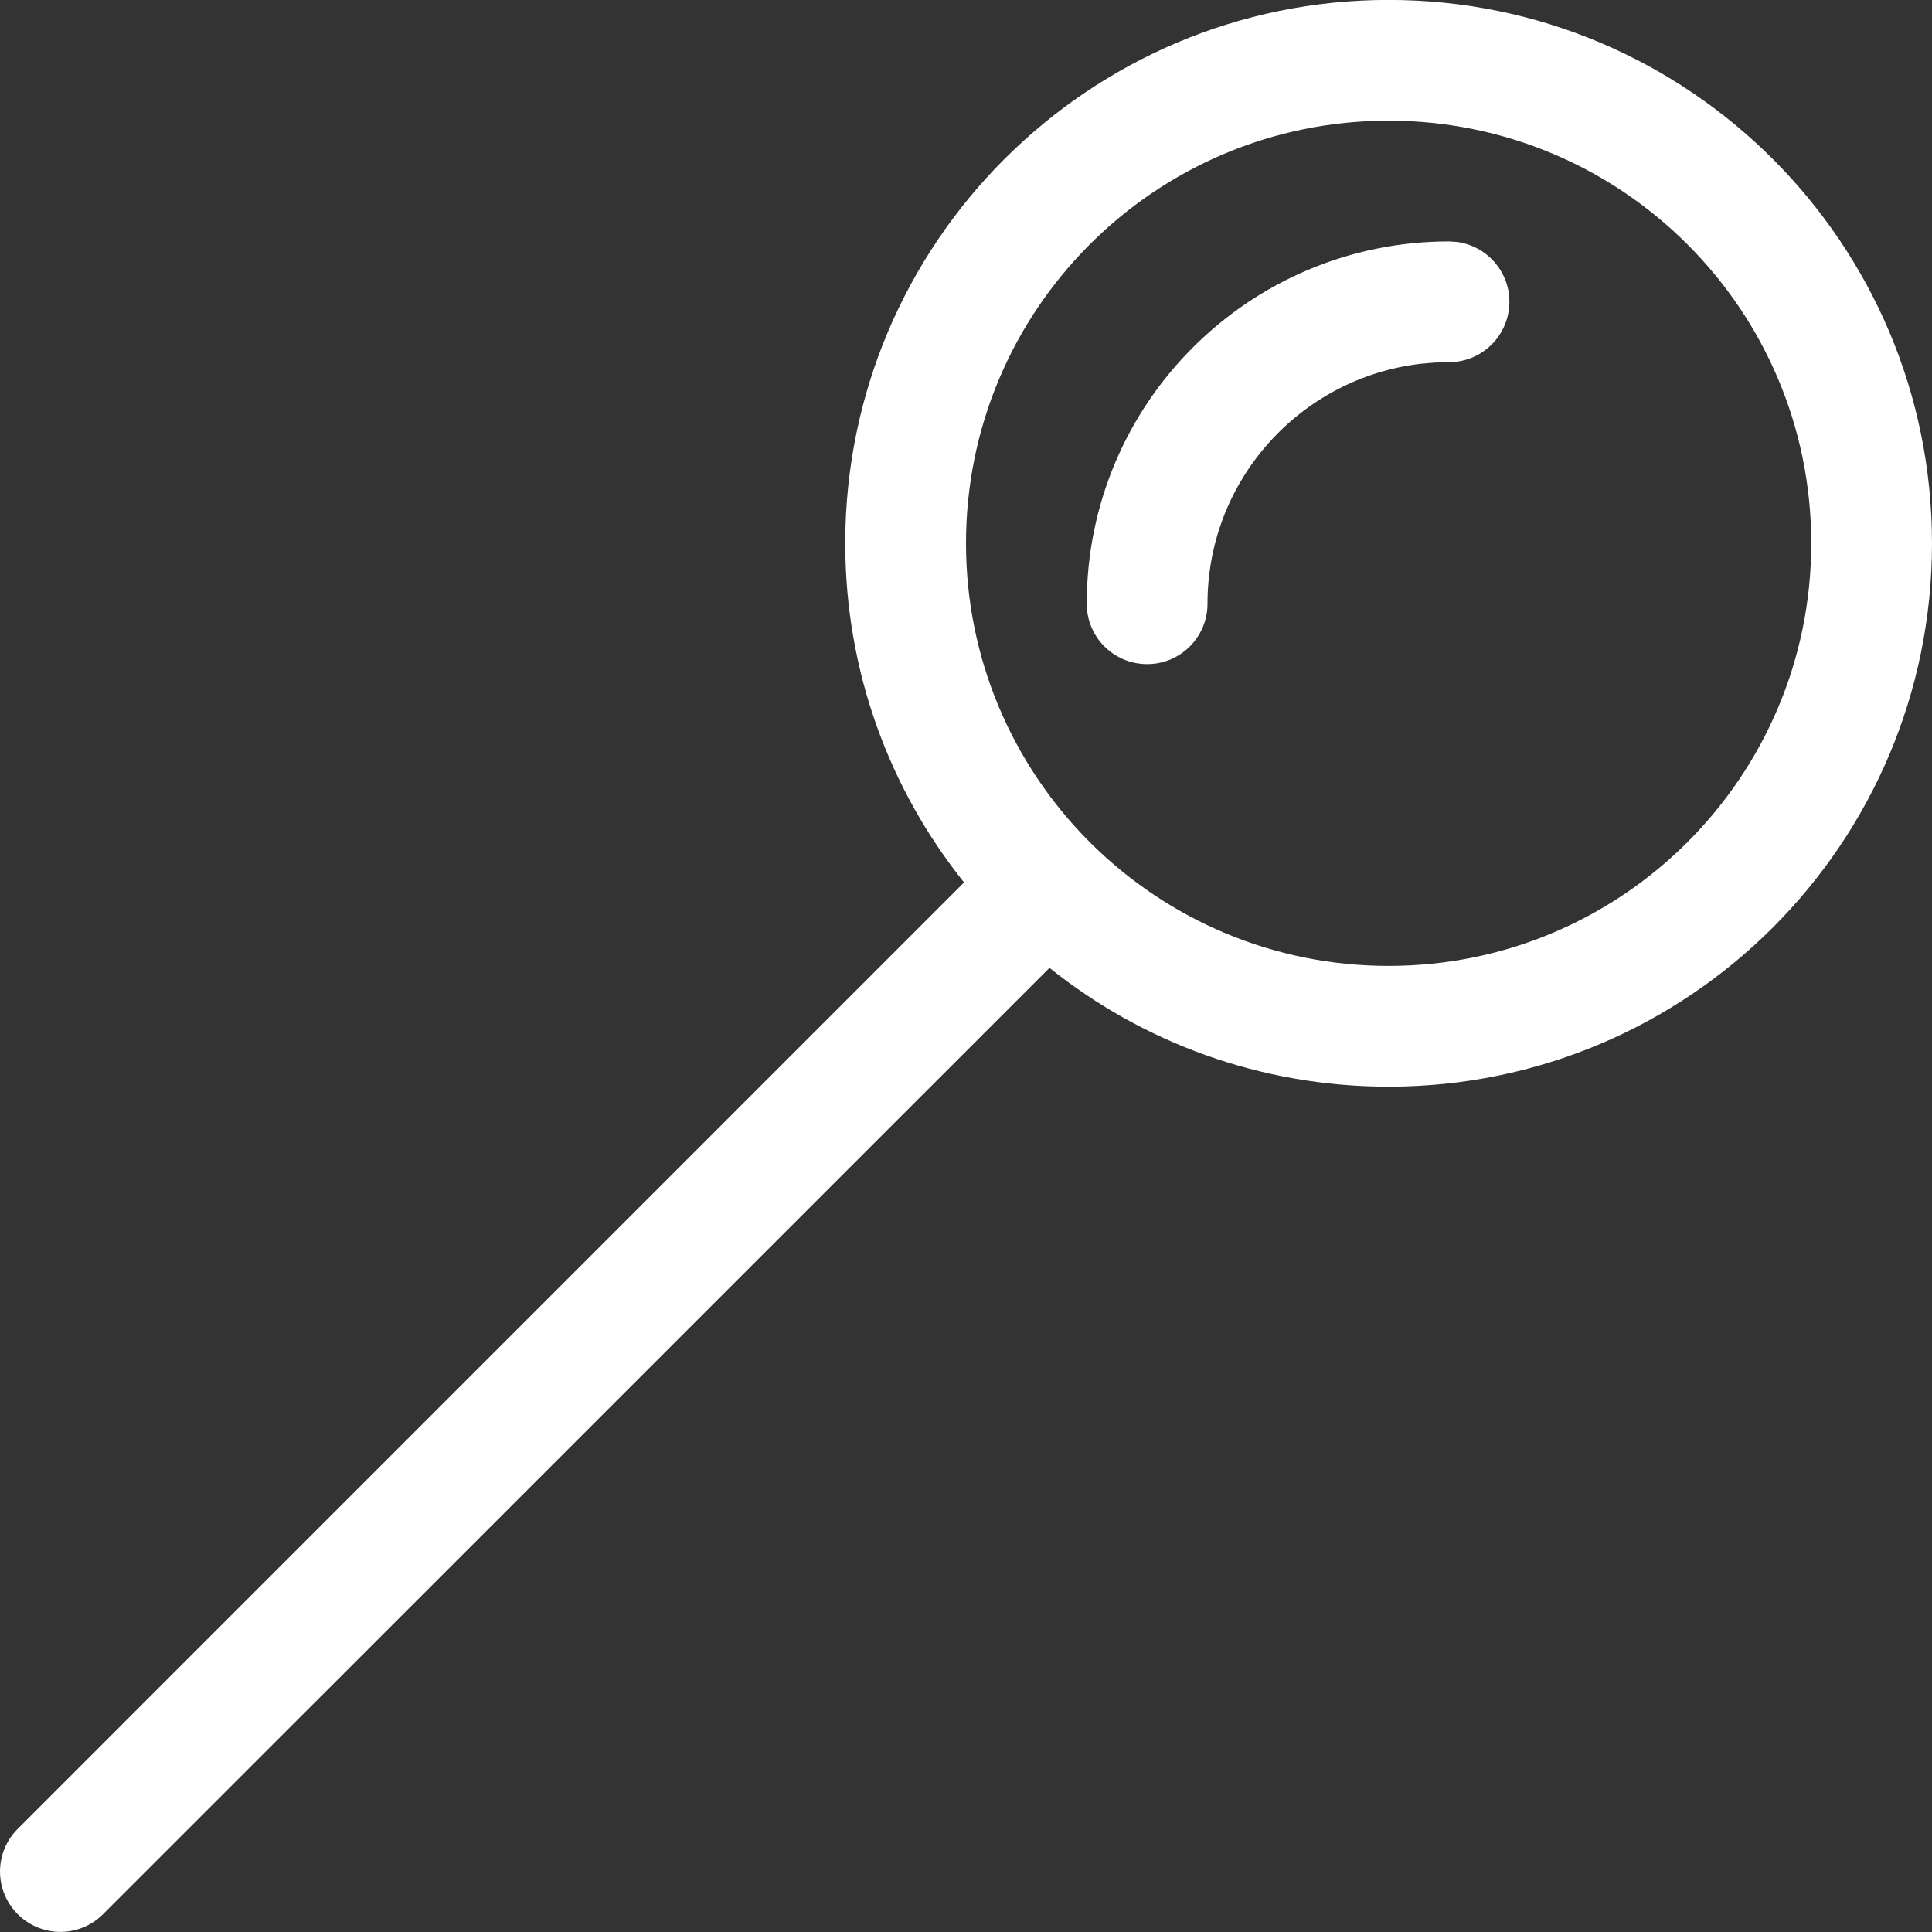 <svg width="24" height="24" viewBox="0 0 24 24" fill="none" xmlns="http://www.w3.org/2000/svg">
<rect x="0" y="0" width="24" height="24" fill="#333333" stroke="none"/>
<style>line, path { vector-effect: non-scaling-stroke;}</style>
<path fill-rule="evenodd" clip-rule="evenodd" d="M24 6.749C24 3.021 20.978 -0.001 17.25 -0.001C13.522 -0.001 10.5 3.021 10.5 6.749C10.5 8.343 11.052 9.808 11.976 10.962L0.22 22.719C-0.073 23.012 -0.073 23.486 0.22 23.779C0.513 24.072 0.987 24.072 1.28 23.779L13.037 12.023C14.191 12.947 15.656 13.499 17.25 13.499C20.978 13.499 24 10.477 24 6.749ZM13.564 10.488C14.512 11.422 15.814 11.999 17.25 11.999C20.15 11.999 22.5 9.649 22.5 6.749C22.5 3.849 20.15 1.499 17.25 1.499C14.35 1.499 12 3.849 12 6.749C12 8.185 12.577 9.487 13.511 10.435C13.52 10.443 13.529 10.452 13.538 10.461C13.547 10.47 13.556 10.479 13.564 10.488ZM18 4.499C18.414 4.499 18.75 4.163 18.75 3.749C18.75 3.369 18.468 3.056 18.102 3.006L17.999 2.999C15.513 3 13.499 5.015 13.5 7.5C13.5 7.915 13.836 8.25 14.25 8.25C14.665 8.25 15 7.914 15 7.5C14.999 5.962 16.157 4.693 17.649 4.519L17.823 4.504L18 4.499Z" fill="white"/>
</svg>
